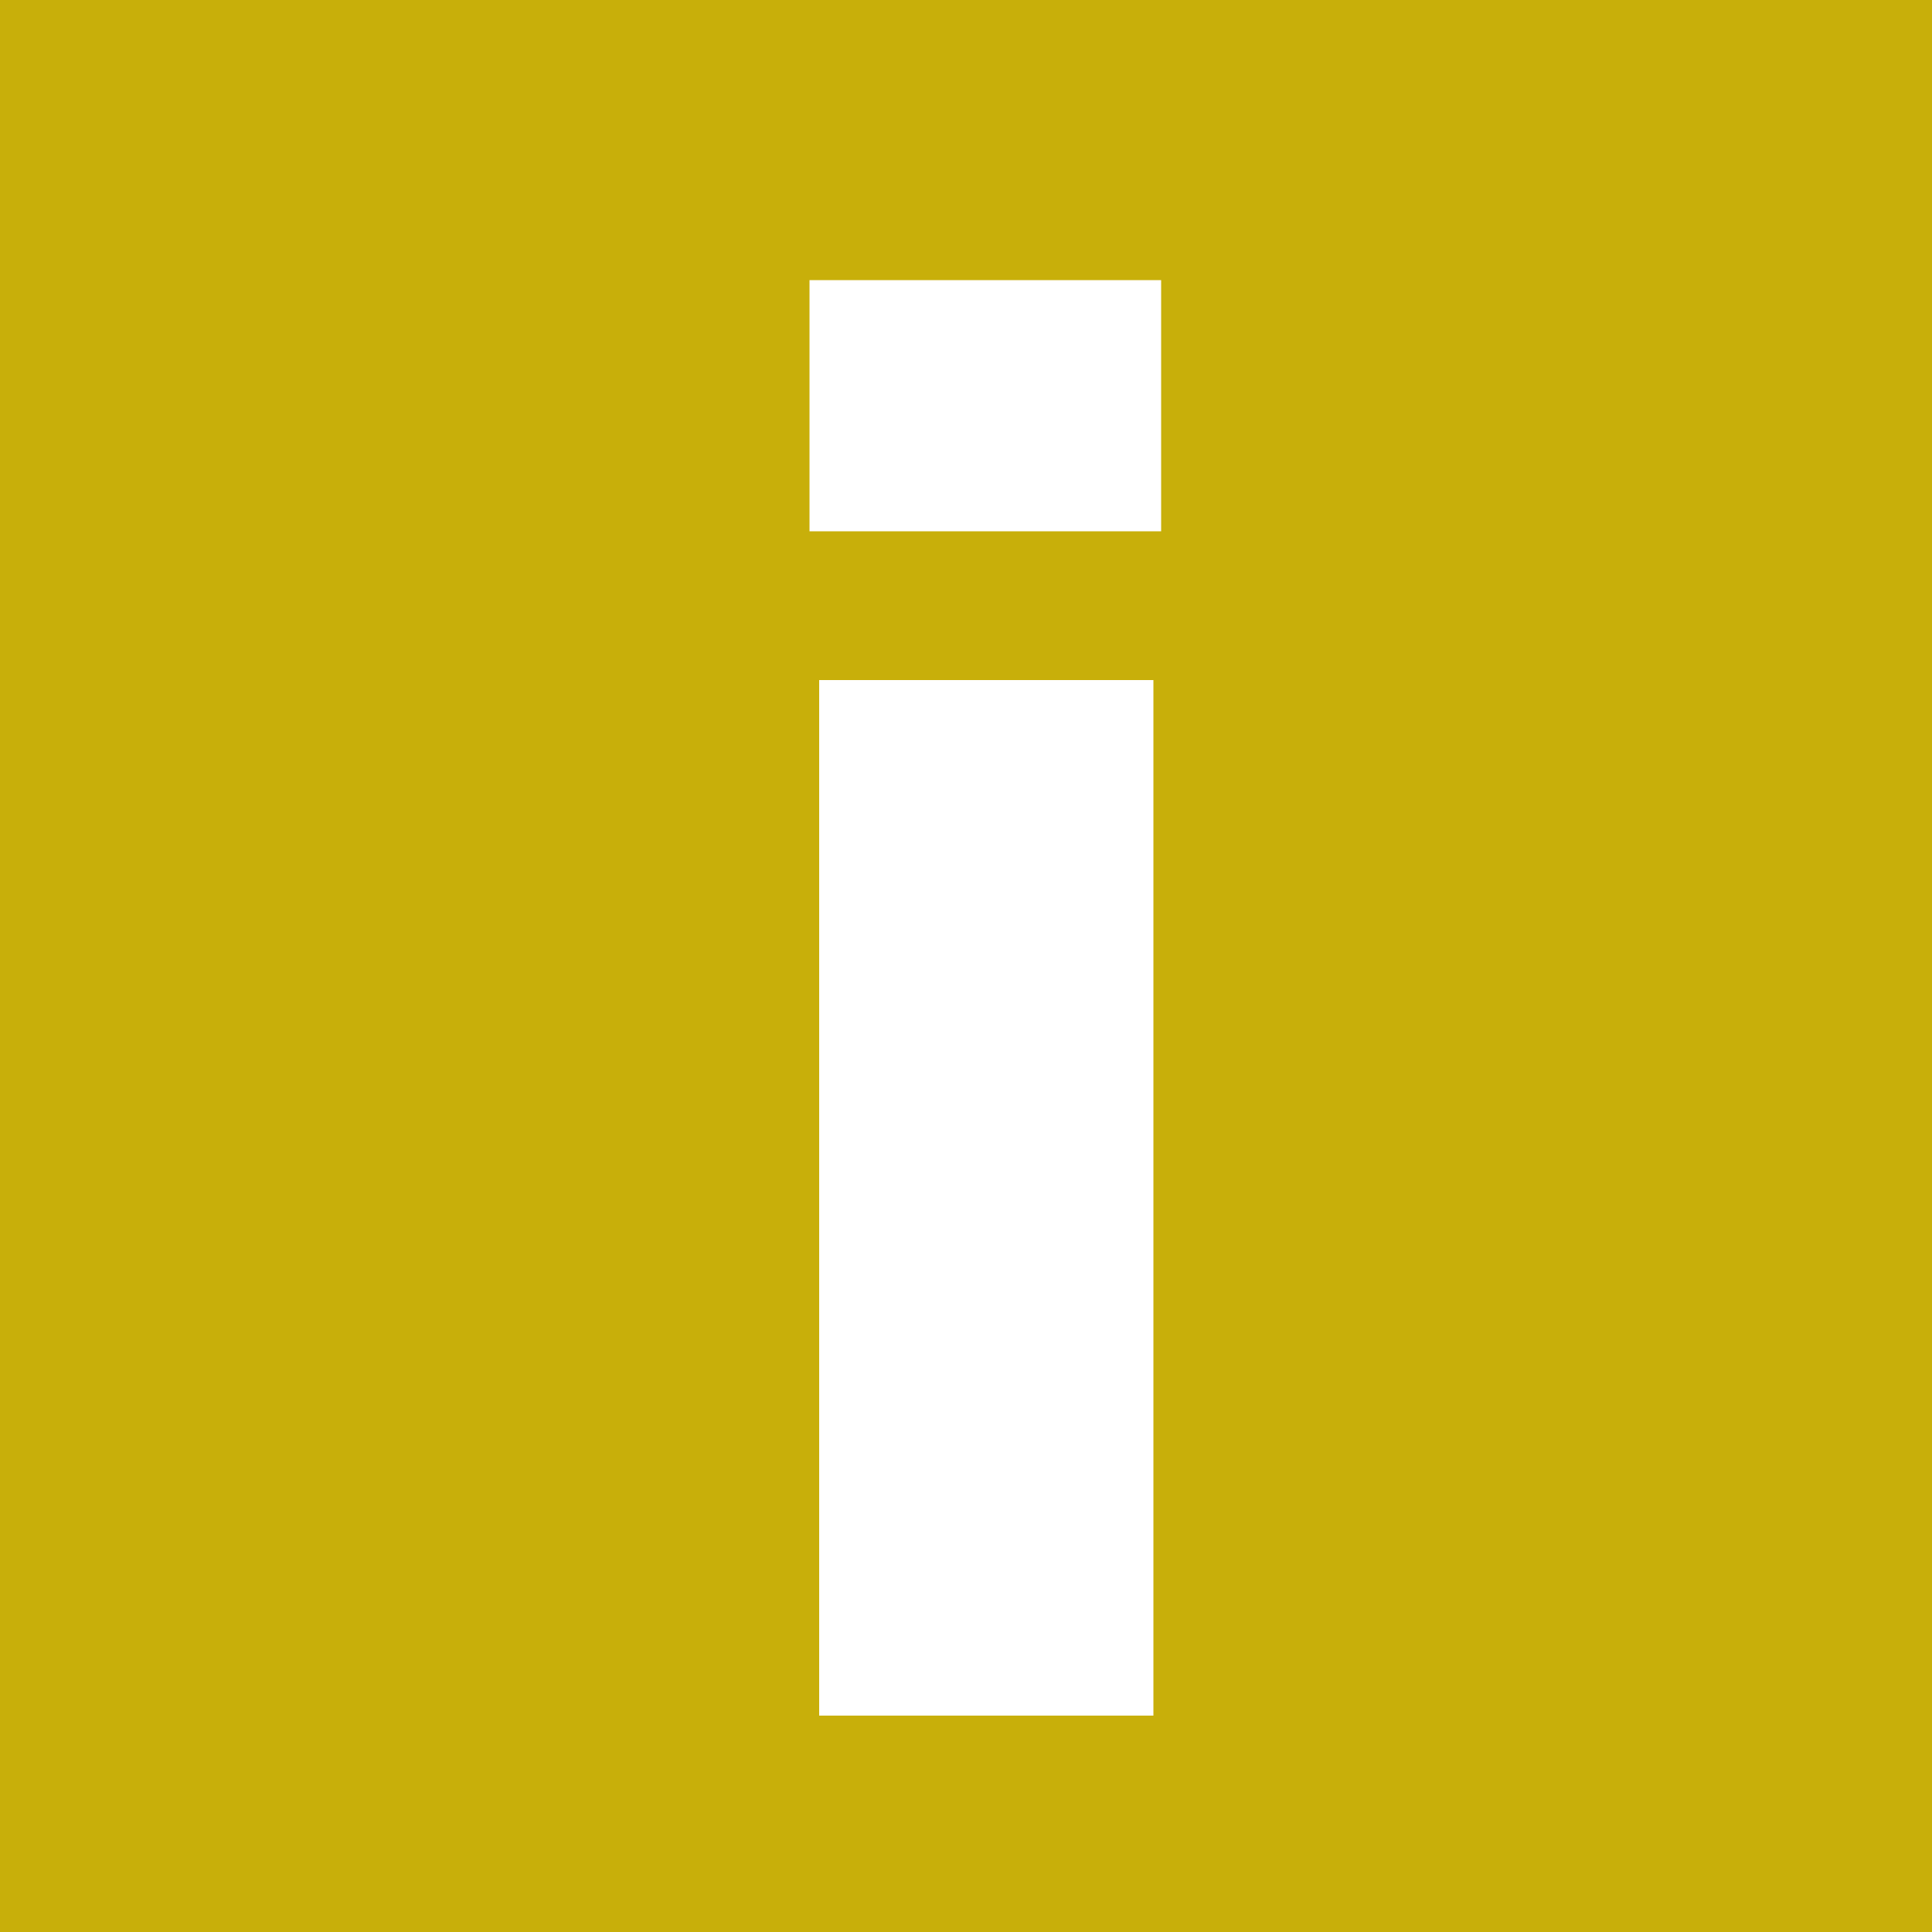 <?xml version="1.0" encoding="utf-8"?>
<!-- Generator: Adobe Illustrator 23.1.0, SVG Export Plug-In . SVG Version: 6.00 Build 0)  -->
<svg version="1.1" id="Ebene_1" xmlns="http://www.w3.org/2000/svg" xmlns:xlink="http://www.w3.org/1999/xlink" x="0px" y="0px"
	 viewBox="0 0 100 100" style="enable-background:new 0 0 100 100;" xml:space="preserve">
<style type="text/css">
	.st0{fill:#C8AF0A;}
	.st1{fill:#FFFFFF;}
</style>
<rect class="st0" width="100" height="100"/>
<g>
	<path class="st1" d="M60.1,27.5H41.9v-13h18.2L60.1,27.5L60.1,27.5z M59.6,88.8H42.4V35.2h17.3V88.8z"/>
</g>
</svg>
